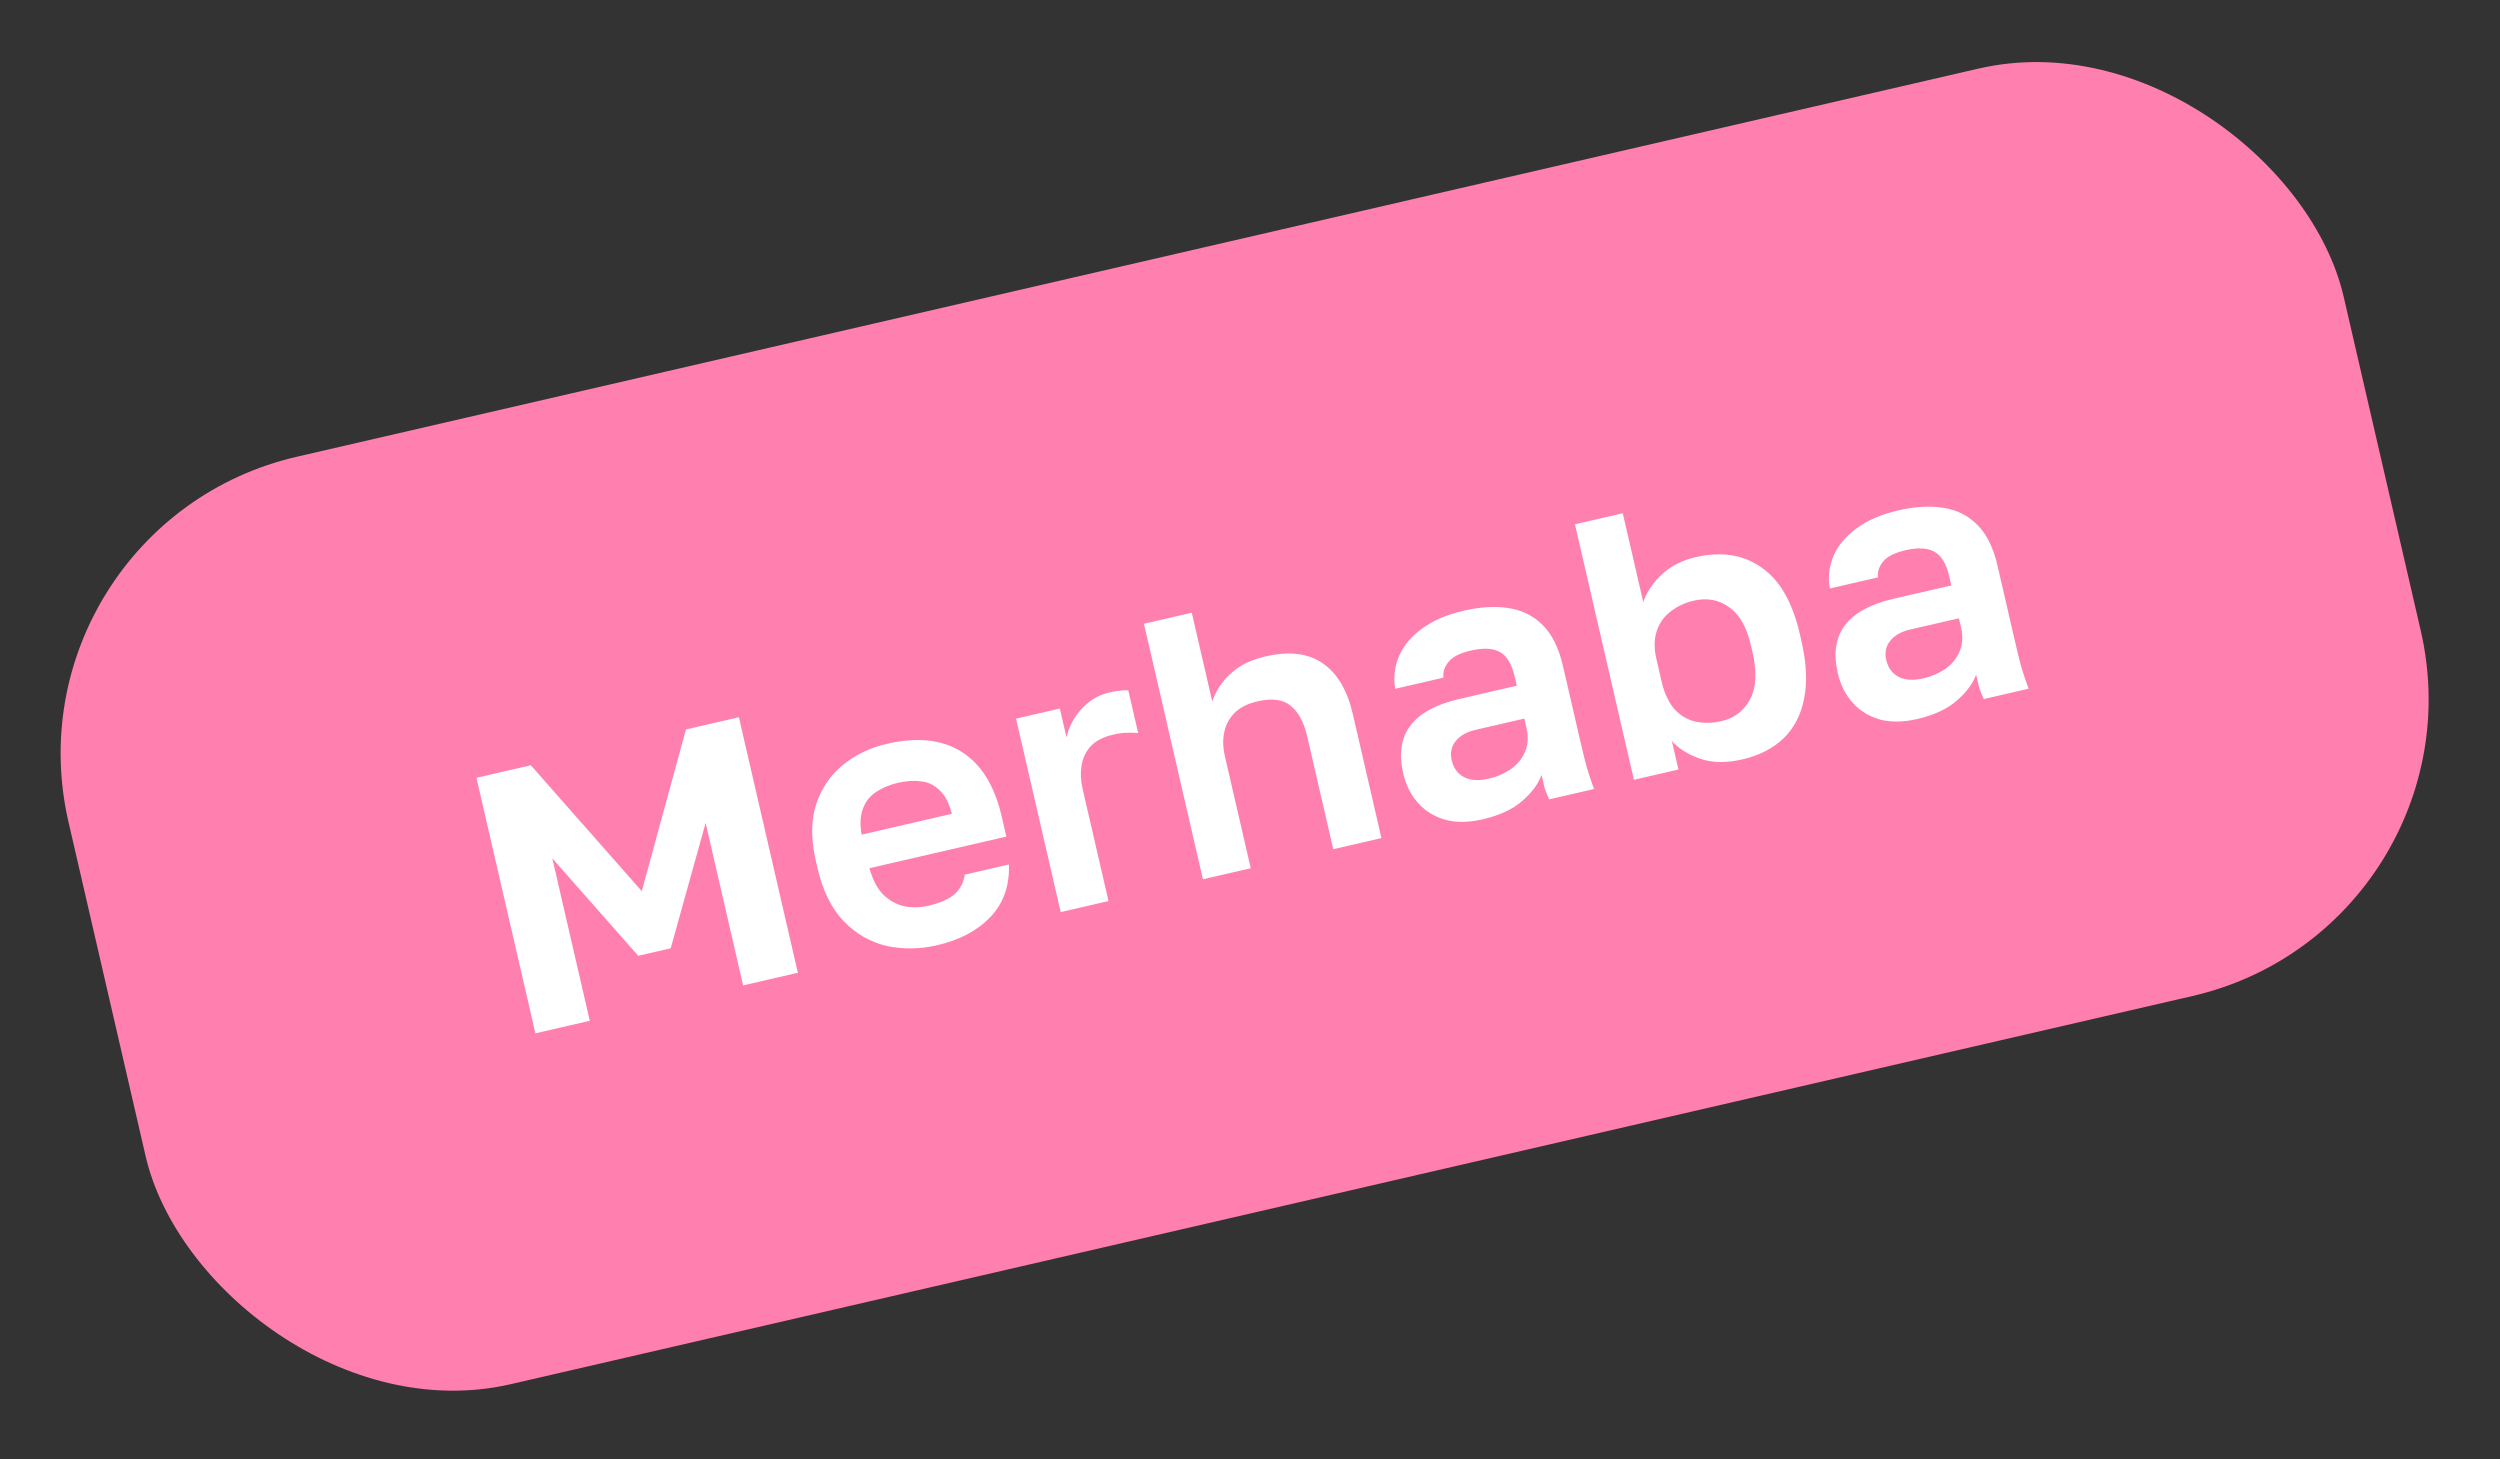 <?xml version="1.0" encoding="UTF-8"?> <svg xmlns="http://www.w3.org/2000/svg" width="197" height="115" viewBox="0 0 197 115" fill="none"><rect x="0" y="0" width="197" height="115" fill="#333333" stroke="none"/><rect y="41.39" width="184" height="75" rx="24" transform="rotate(-12.997 0 41.39)" fill="#FF7FAF"></rect><path d="M42.19 81.427L37.543 61.292L41.829 60.303L50.572 70.222L54.054 57.481L58.225 56.519L62.872 76.654L58.558 77.65L55.603 64.849L52.853 74.725L50.293 75.316L43.522 67.638L46.476 80.438L42.19 81.427ZM73.851 74.483C72.471 74.802 71.131 74.818 69.833 74.532C68.55 74.222 67.43 73.572 66.474 72.581C65.514 71.57 64.83 70.183 64.423 68.419L64.29 67.844C63.9 66.156 63.903 64.681 64.299 63.418C64.713 62.151 65.412 61.111 66.396 60.298C67.38 59.485 68.543 58.924 69.885 58.614C72.282 58.061 74.25 58.273 75.789 59.251C77.328 60.229 78.374 61.917 78.927 64.314L79.299 65.924L68.512 68.414C68.758 69.307 69.12 70.001 69.598 70.496C70.091 70.968 70.646 71.274 71.264 71.415C71.878 71.535 72.501 71.523 73.134 71.377C74.112 71.151 74.817 70.837 75.249 70.434C75.682 70.031 75.939 69.528 76.022 68.923L79.502 68.12C79.563 69.782 79.082 71.155 78.06 72.24C77.037 73.324 75.635 74.072 73.851 74.483ZM70.746 61.688C70.152 61.825 69.599 62.053 69.087 62.373C68.575 62.694 68.214 63.141 68.003 63.714C67.787 64.269 67.753 64.954 67.901 65.768L75.006 64.128C74.787 63.269 74.462 62.648 74.03 62.263C73.612 61.854 73.125 61.623 72.567 61.57C72.005 61.498 71.398 61.537 70.746 61.688ZM83.583 71.874L80.064 56.628L83.516 55.832L84.04 58.104C84.149 57.614 84.342 57.136 84.618 56.668C84.893 56.2 85.269 55.77 85.744 55.378C86.219 54.986 86.782 54.714 87.434 54.564C87.799 54.48 88.11 54.428 88.368 54.409C88.645 54.385 88.827 54.384 88.912 54.404L89.689 57.77C89.48 57.737 89.215 57.728 88.895 57.741C88.589 57.731 88.188 57.783 87.689 57.898C86.922 58.075 86.336 58.382 85.932 58.819C85.547 59.251 85.311 59.76 85.224 60.346C85.133 60.912 85.158 61.502 85.299 62.116L87.351 71.004L83.583 71.874ZM94.791 69.287L90.143 49.151L93.912 48.282L95.525 55.272C95.666 54.835 95.897 54.388 96.215 53.931C96.549 53.45 96.993 53.014 97.549 52.623C98.125 52.227 98.853 51.928 99.736 51.724C101.596 51.295 103.091 51.475 104.223 52.264C105.374 53.049 106.166 54.381 106.6 56.26L108.857 66.04L105.06 66.917L103.008 58.028C102.747 56.897 102.308 56.089 101.692 55.605C101.094 55.117 100.23 55.004 99.098 55.265C98.293 55.451 97.679 55.764 97.255 56.205C96.832 56.646 96.567 57.162 96.461 57.752C96.35 58.323 96.366 58.915 96.507 59.529L98.559 68.417L94.791 69.287ZM116.832 64.563C115.738 64.816 114.762 64.829 113.902 64.603C113.038 64.358 112.32 63.918 111.749 63.282C111.178 62.647 110.786 61.868 110.574 60.948C110.22 59.414 110.405 58.159 111.129 57.184C111.873 56.205 113.155 55.505 114.977 55.084L119.522 54.035L119.356 53.316C119.126 52.319 118.734 51.672 118.181 51.376C117.647 51.075 116.891 51.037 115.913 51.263C115.05 51.462 114.462 51.759 114.149 52.154C113.832 52.531 113.696 52.946 113.74 53.4L109.943 54.277C109.797 53.381 109.894 52.531 110.233 51.725C110.587 50.896 111.187 50.172 112.034 49.552C112.895 48.909 113.997 48.433 115.34 48.123C116.644 47.822 117.819 47.753 118.867 47.915C119.933 48.073 120.834 48.521 121.571 49.26C122.302 49.98 122.834 51.059 123.166 52.497L124.514 58.336C124.7 59.142 124.873 59.849 125.034 60.458C125.209 61.044 125.402 61.616 125.611 62.173L122.073 62.99C121.899 62.586 121.778 62.28 121.71 62.074C121.657 61.844 121.58 61.508 121.478 61.067C121.217 61.774 120.708 62.457 119.951 63.116C119.195 63.775 118.155 64.258 116.832 64.563ZM117.334 61.357C117.947 61.215 118.508 60.975 119.015 60.636C119.538 60.273 119.918 59.821 120.157 59.281C120.411 58.718 120.454 58.072 120.285 57.343L120.119 56.624L116.294 57.507C115.565 57.675 115.029 57.98 114.687 58.423C114.36 58.842 114.262 59.339 114.395 59.914C114.537 60.528 114.861 60.968 115.367 61.235C115.873 61.502 116.528 61.543 117.334 61.357ZM137.289 59.842C136.023 60.134 134.918 60.116 133.974 59.788C133.03 59.461 132.287 58.996 131.744 58.395L132.262 60.638L128.752 61.448L124.105 41.313L127.873 40.443L129.487 47.433C129.798 46.594 130.296 45.863 130.98 45.24C131.679 44.594 132.556 44.149 133.611 43.906C135.644 43.437 137.372 43.704 138.795 44.709C140.234 45.69 141.243 47.436 141.822 49.948L141.955 50.524C142.358 52.269 142.426 53.788 142.159 55.082C141.907 56.352 141.368 57.385 140.542 58.182C139.716 58.978 138.631 59.532 137.289 59.842ZM135.654 56.826C136.651 56.596 137.399 56.029 137.897 55.126C138.391 54.204 138.459 52.967 138.101 51.413L137.968 50.838C137.636 49.4 137.062 48.401 136.246 47.842C135.445 47.259 134.518 47.09 133.463 47.333C132.753 47.497 132.134 47.791 131.606 48.216C131.093 48.617 130.738 49.134 130.54 49.765C130.338 50.377 130.334 51.105 130.529 51.949L130.927 53.675C131.135 54.576 131.464 55.298 131.912 55.841C132.375 56.36 132.928 56.697 133.569 56.852C134.23 57.003 134.925 56.994 135.654 56.826ZM151.074 56.66C149.981 56.912 149.005 56.925 148.145 56.7C147.28 56.455 146.562 56.015 145.992 55.379C145.421 54.743 145.029 53.965 144.816 53.044C144.462 51.51 144.647 50.256 145.372 49.281C146.115 48.301 147.398 47.601 149.22 47.181L153.764 46.132L153.598 45.413C153.368 44.415 152.977 43.769 152.423 43.472C151.889 43.171 151.133 43.133 150.155 43.359C149.292 43.558 148.705 43.856 148.392 44.251C148.075 44.627 147.938 45.042 147.983 45.497L144.186 46.373C144.04 45.478 144.136 44.627 144.475 43.822C144.829 42.993 145.43 42.269 146.276 41.649C147.138 41.006 148.24 40.529 149.582 40.219C150.886 39.919 152.062 39.849 153.109 40.011C154.176 40.169 155.077 40.617 155.813 41.356C156.545 42.076 157.077 43.155 157.409 44.594L158.756 50.433C158.942 51.238 159.116 51.946 159.276 52.555C159.452 53.141 159.645 53.712 159.854 54.27L156.316 55.086C156.142 54.682 156.021 54.377 155.953 54.17C155.9 53.94 155.822 53.605 155.721 53.163C155.46 53.87 154.951 54.553 154.194 55.212C153.437 55.872 152.397 56.354 151.074 56.66ZM151.576 53.453C152.19 53.312 152.75 53.071 153.258 52.732C153.78 52.369 154.161 51.918 154.4 51.378C154.653 50.814 154.696 50.168 154.528 49.44L154.362 48.721L150.536 49.603C149.807 49.772 149.272 50.077 148.93 50.52C148.602 50.938 148.505 51.436 148.638 52.011C148.779 52.625 149.103 53.065 149.609 53.332C150.115 53.599 150.771 53.639 151.576 53.453Z" fill="white"></path></svg> 